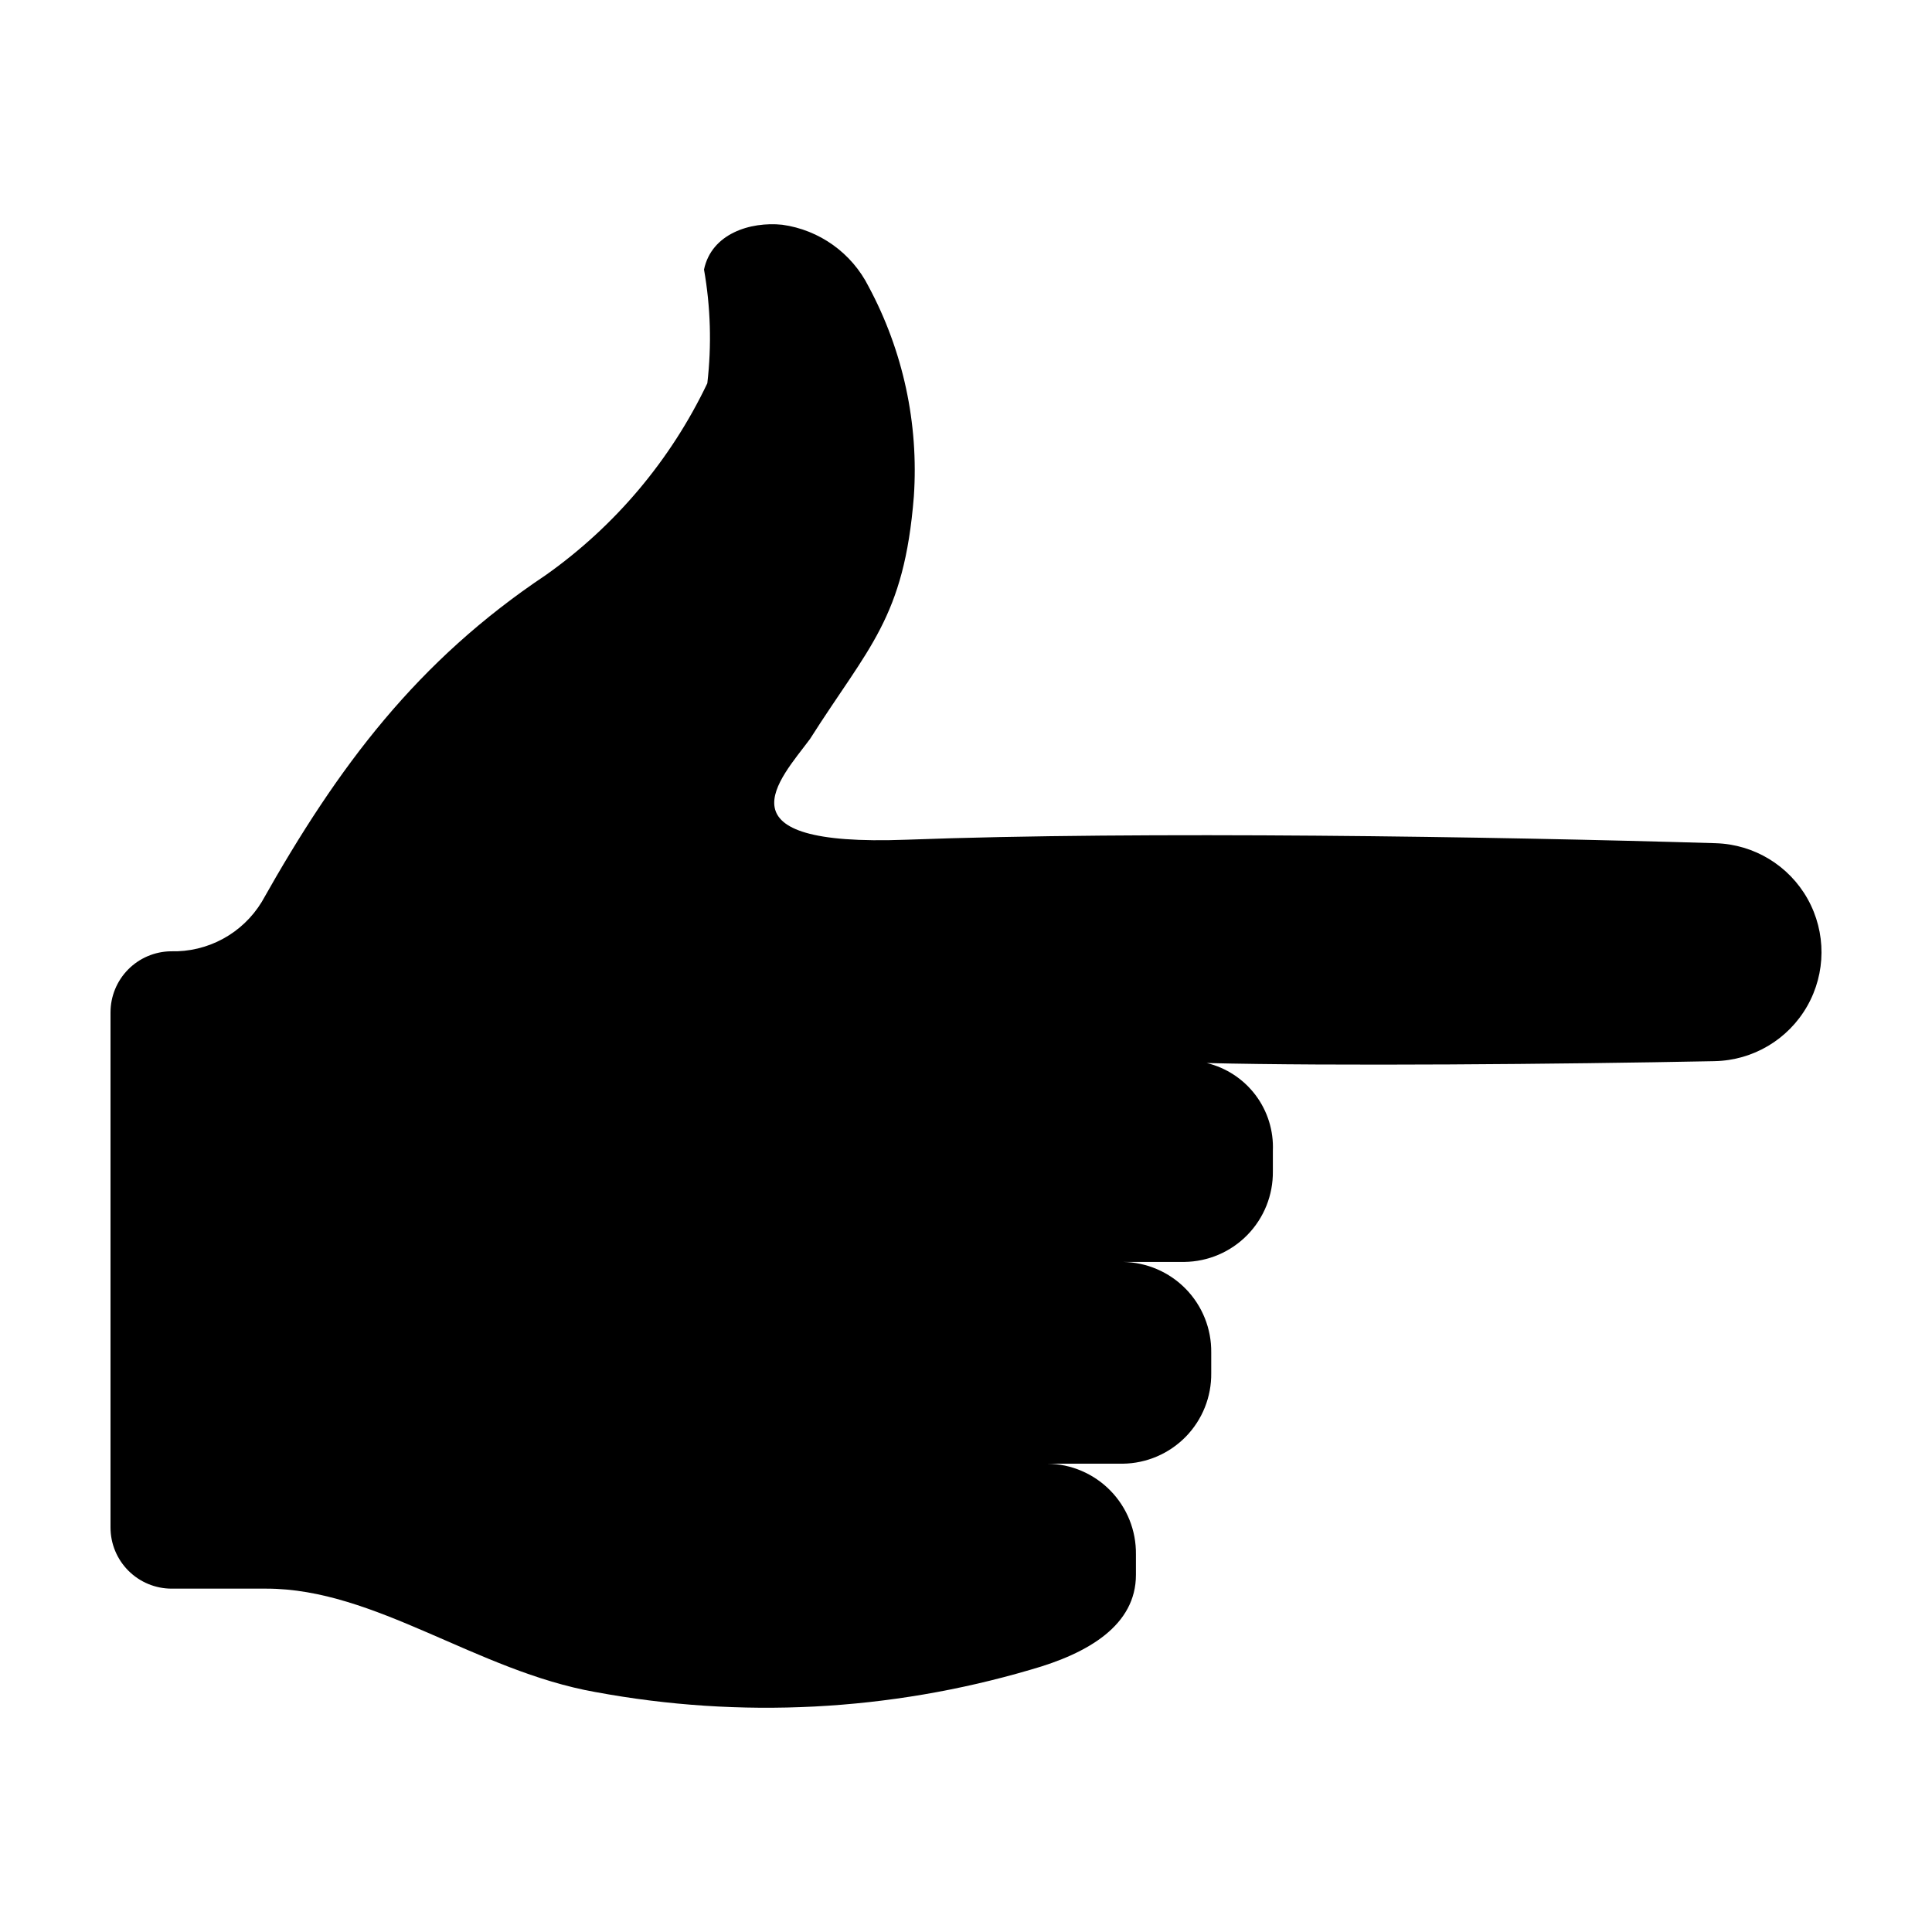 <?xml version="1.0" encoding="UTF-8"?>
<!-- Uploaded to: SVG Repo, www.svgrepo.com, Generator: SVG Repo Mixer Tools -->
<svg fill="#000000" width="800px" height="800px" version="1.1" viewBox="144 144 512 512" xmlns="http://www.w3.org/2000/svg">
 <path d="m598.72 367.46c-57.988-1.742-152.22-3.266-214.5-0.926-51.098 1.922-33.551-15.938-25.559-26.695 15.477-24.406 24.941-31.902 27.52-64.285v-0.004c1.309-19.289-2.84-38.555-11.98-55.59-4.473-8.906-13.039-15.039-22.91-16.402-8.48-0.871-18.73 2.367-20.719 11.871 1.75 9.953 2.047 20.105 0.875 30.145-9.691 20.324-24.434 37.828-42.816 50.832-33.98 22.723-54.906 50.422-75.266 86.609-2.508 4.113-6.055 7.492-10.289 9.789-4.234 2.301-9 3.438-13.816 3.301-4.254 0.059-8.32 1.793-11.309 4.824s-4.664 7.117-4.664 11.375v136.5c0 4.297 1.707 8.418 4.746 11.457 3.039 3.039 7.16 4.746 11.457 4.746h25.109c28.875 0 55.629 21.805 87.227 27.414v-0.004c38.371 7.113 77.879 5.078 115.32-5.938 15.43-4.359 27.887-11.863 27.887-25.129v-5.445c0.074-6.293-2.352-12.355-6.75-16.859-4.394-4.504-10.398-7.078-16.691-7.152h19.961-0.004c6.293-0.078 12.297-2.652 16.695-7.152 4.394-4.504 6.824-10.57 6.746-16.863v-5.441c0.078-6.293-2.352-12.359-6.746-16.863-4.398-4.504-10.402-7.074-16.695-7.152h16.332c6.293-0.078 12.297-2.648 16.691-7.152 4.398-4.504 6.824-10.57 6.75-16.859v-5.445c0.223-5.309-1.402-10.527-4.598-14.766-3.199-4.242-7.766-7.242-12.93-8.488 33.227 0.832 93.398 0.328 134.64-0.496l0.004-0.004c10.137-0.211 19.422-5.727 24.461-14.527 5.039-8.801 5.094-19.602 0.145-28.453-4.953-8.852-14.184-14.457-24.32-14.77z"/>
</svg>